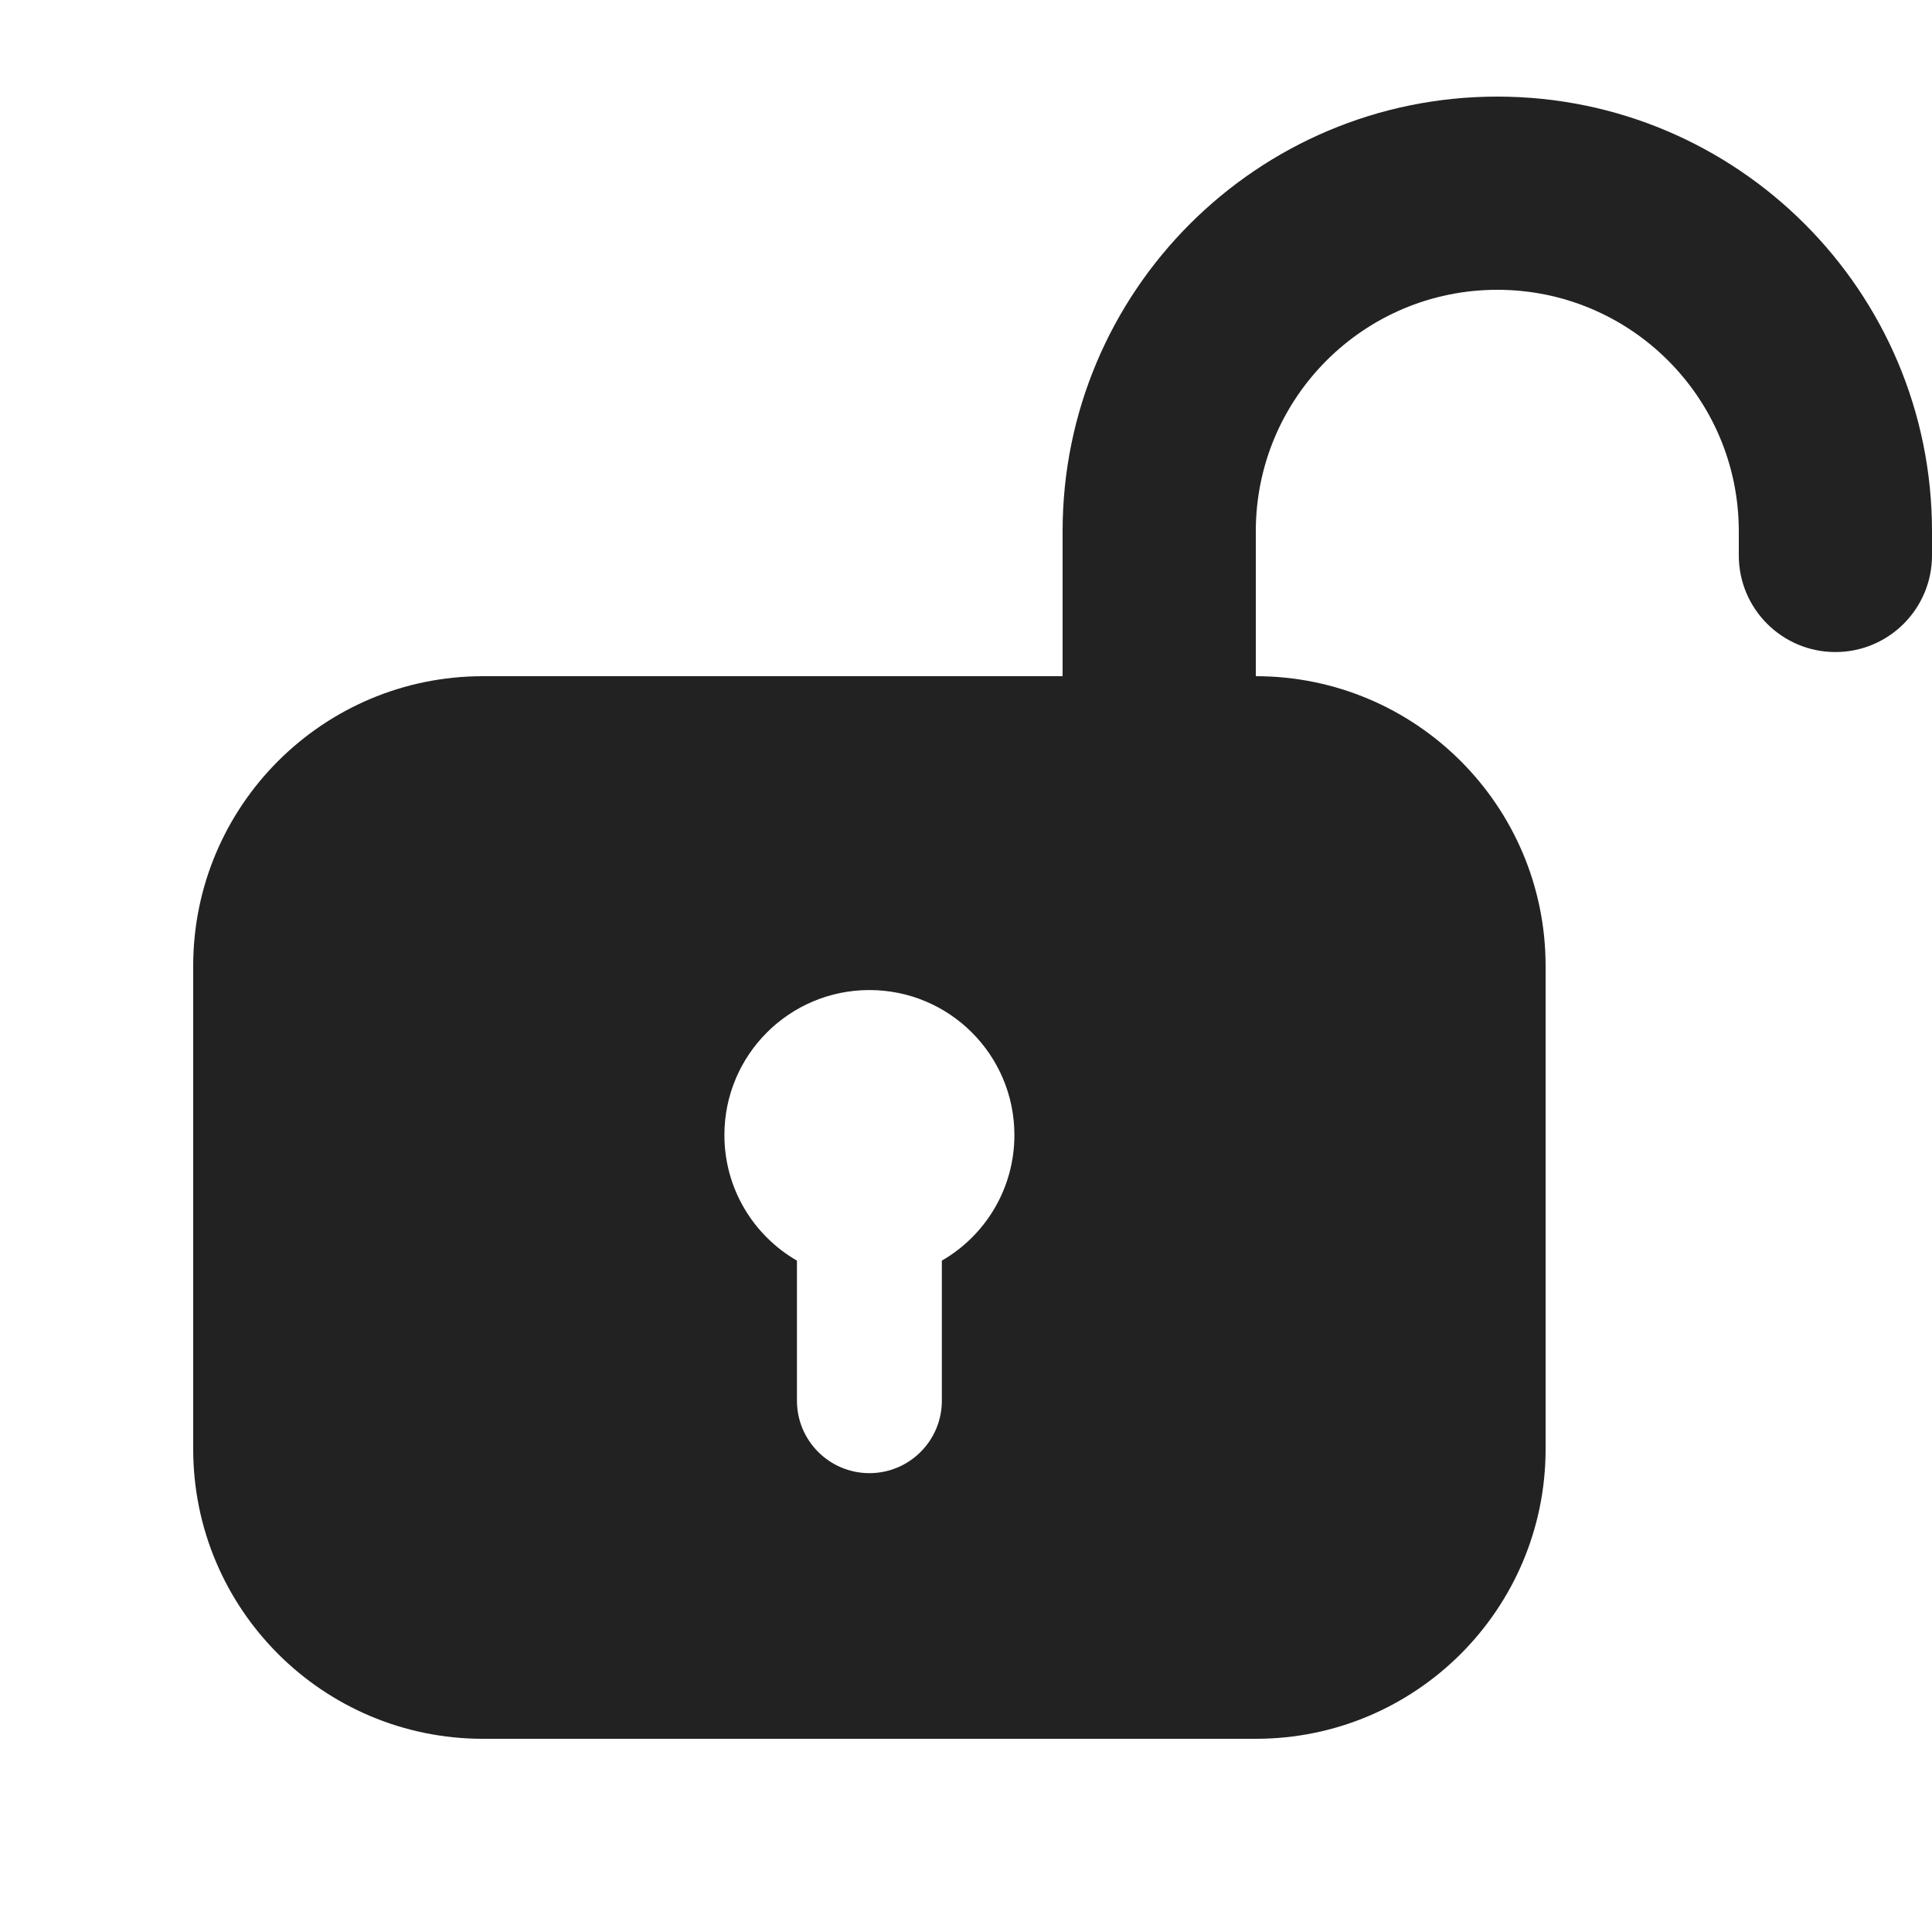 <svg width="20" height="20" viewBox="0 0 20 20" fill="none" xmlns="http://www.w3.org/2000/svg">
<path fill-rule="evenodd" clip-rule="evenodd" d="M15.5 1C13.015 1 11 3.015 11 5.5V7H5C3.343 7 2 8.343 2 10V15C2 16.657 3.343 18 5 18H13C14.657 18 16 16.657 16 15V10C16 8.343 14.657 7 13 7V5.5C13 4.119 14.119 3 15.5 3C16.881 3 18 4.119 18 5.5V5.75C18 6.302 18.448 6.75 19 6.75C19.552 6.75 20 6.302 20 5.75V5.5C20 3.015 17.985 1 15.5 1ZM9.75 13.05C10.199 12.791 10.501 12.306 10.501 11.75C10.501 10.921 9.829 10.249 9 10.249C8.171 10.249 7.499 10.921 7.499 11.75C7.499 12.306 7.801 12.791 8.25 13.05V14.5C8.25 14.914 8.586 15.25 9 15.25C9.414 15.25 9.75 14.914 9.75 14.5V13.05Z" fill="#222222"/>
</svg>
